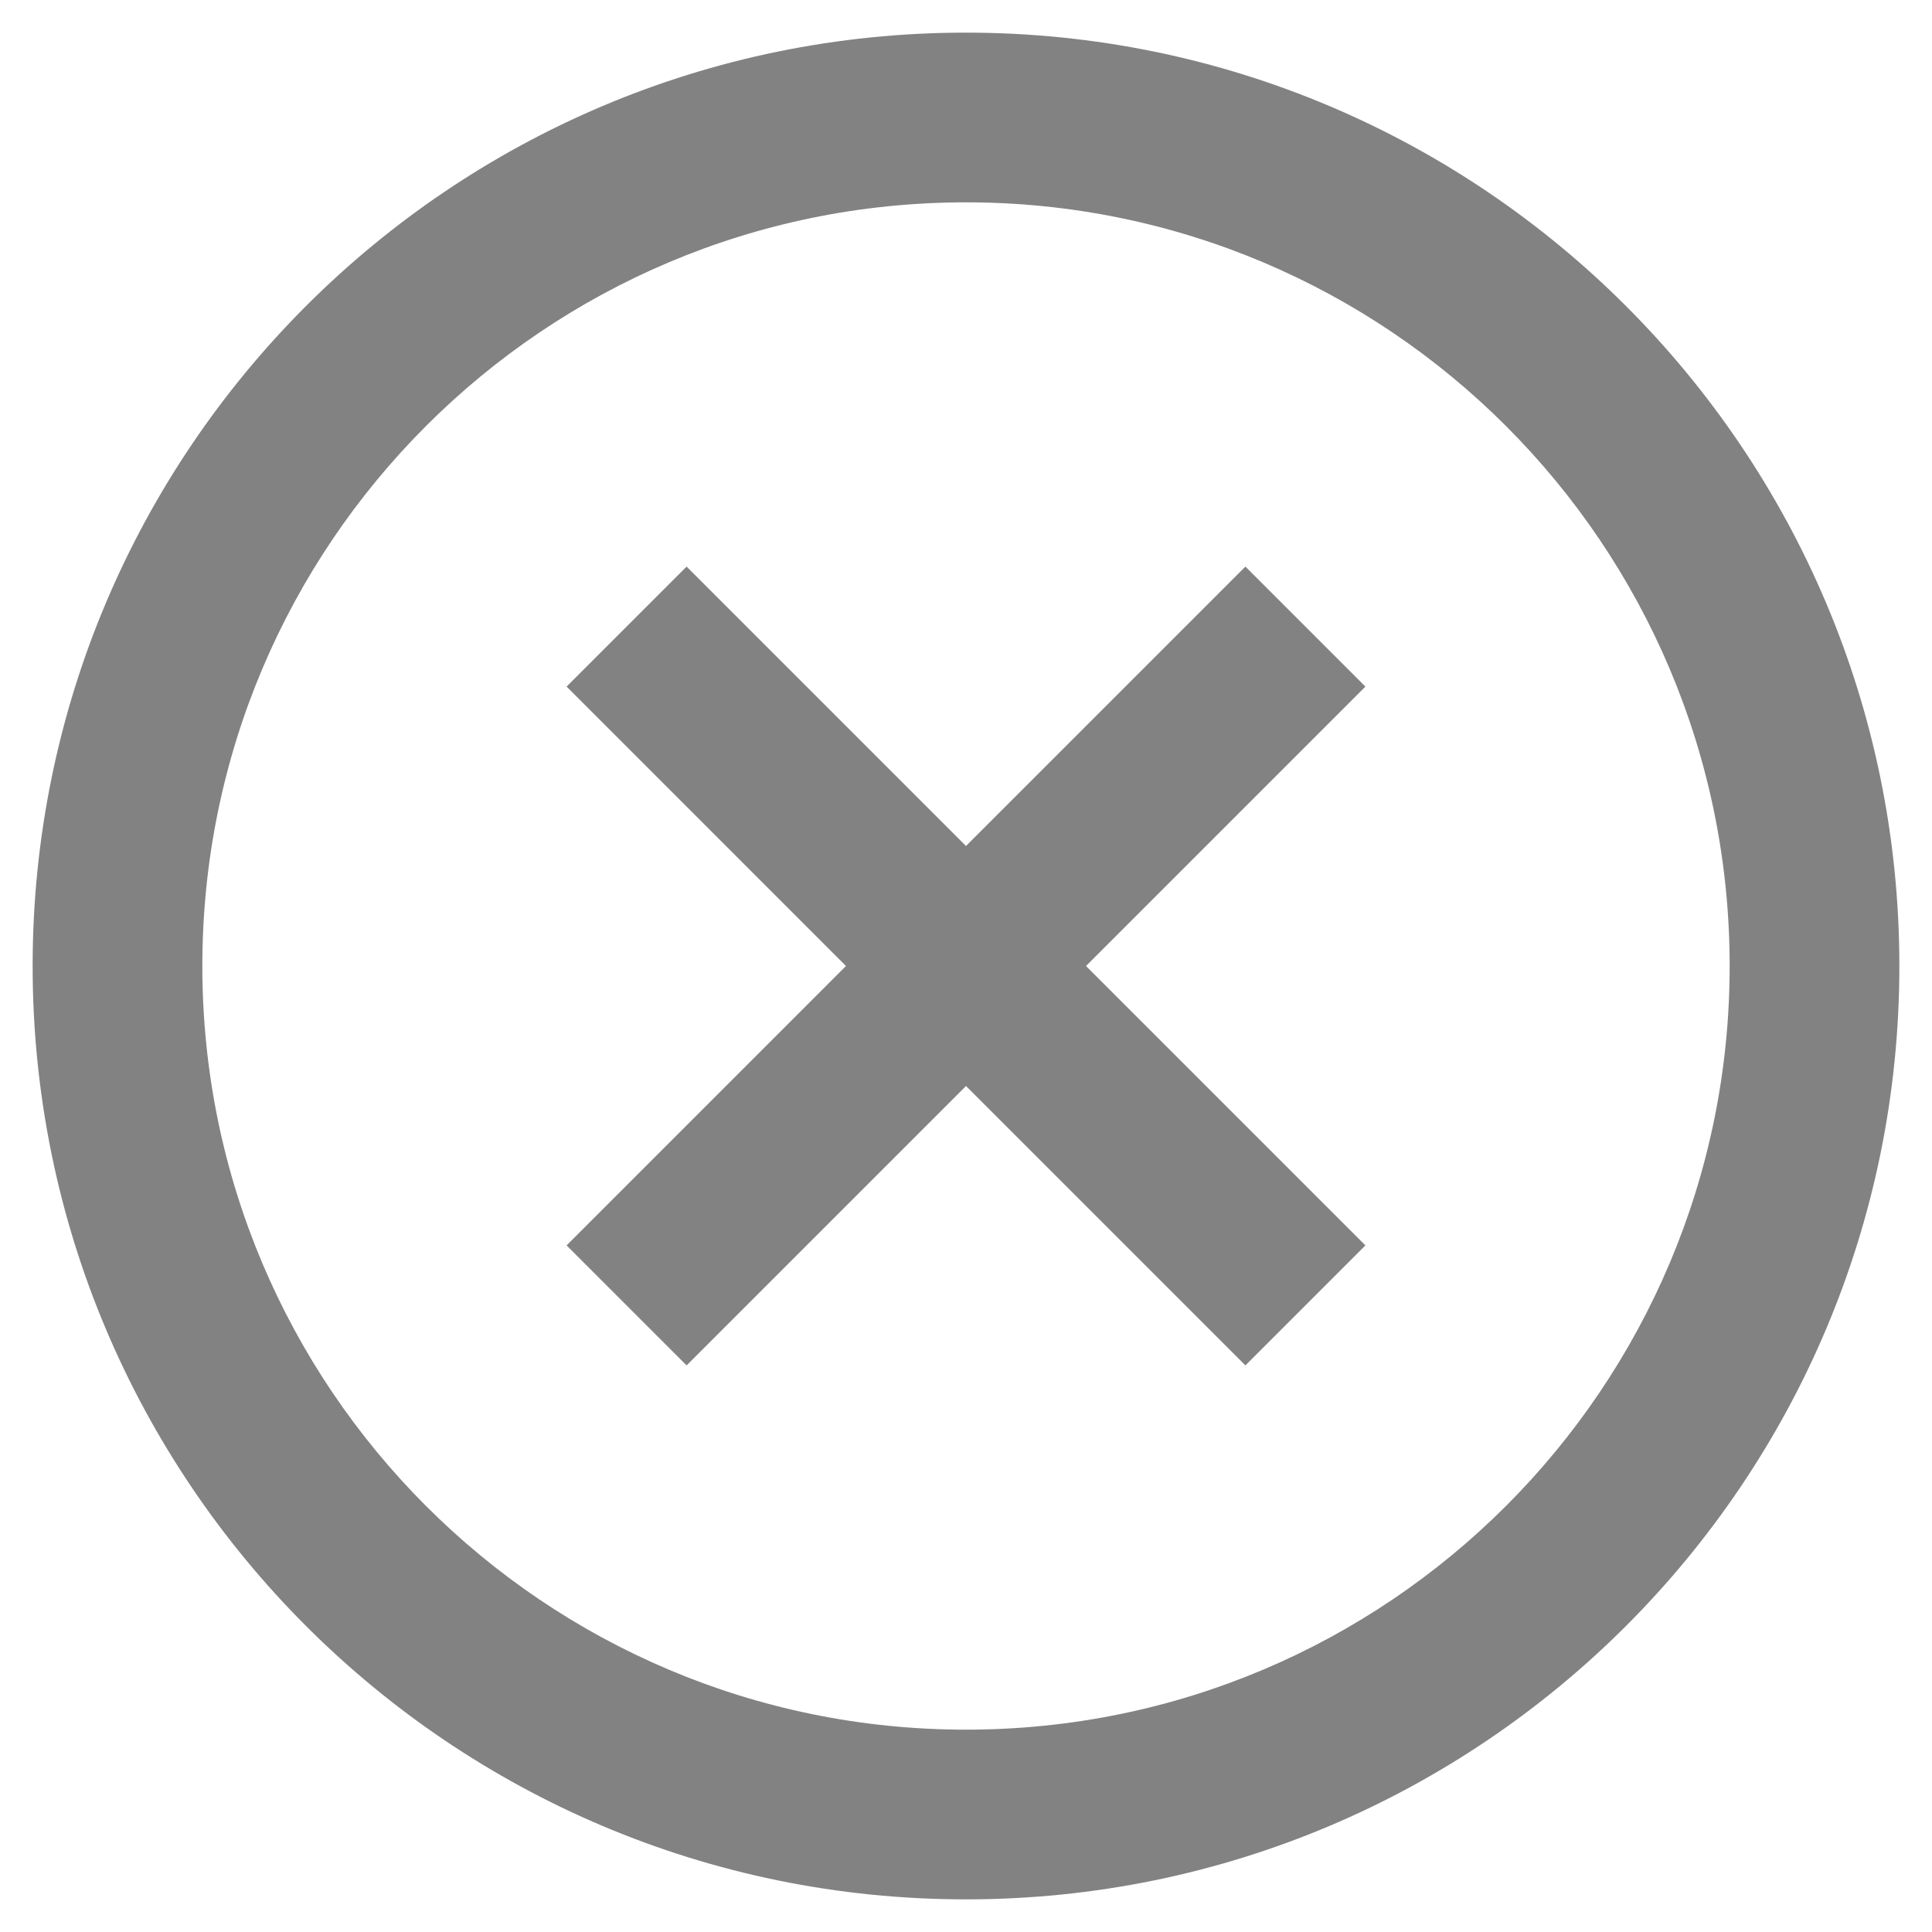 <svg width="37" height="37" viewBox="0 0 37 37" fill="none" xmlns="http://www.w3.org/2000/svg">
<path fill-rule="evenodd" clip-rule="evenodd" d="M18.5 36.375C8.628 36.375 0.625 28.372 0.625 18.5C0.625 8.628 8.628 0.625 18.5 0.625C28.372 0.625 36.375 8.628 36.375 18.5C36.375 28.372 28.372 36.375 18.5 36.375ZM18.5 33.125C26.577 33.125 33.125 26.577 33.125 18.5C33.125 10.423 26.577 3.875 18.5 3.875C10.423 3.875 3.875 10.423 3.875 18.5C3.875 26.577 10.423 33.125 18.5 33.125ZM13.149 26.149L18.5 20.798L23.851 26.149L26.149 23.851L20.798 18.5L26.149 13.149L23.851 10.851L18.5 16.202L13.149 10.851L10.851 13.149L16.201 18.5L10.851 23.851L13.149 26.149Z" fill="#828282"/>
</svg>
